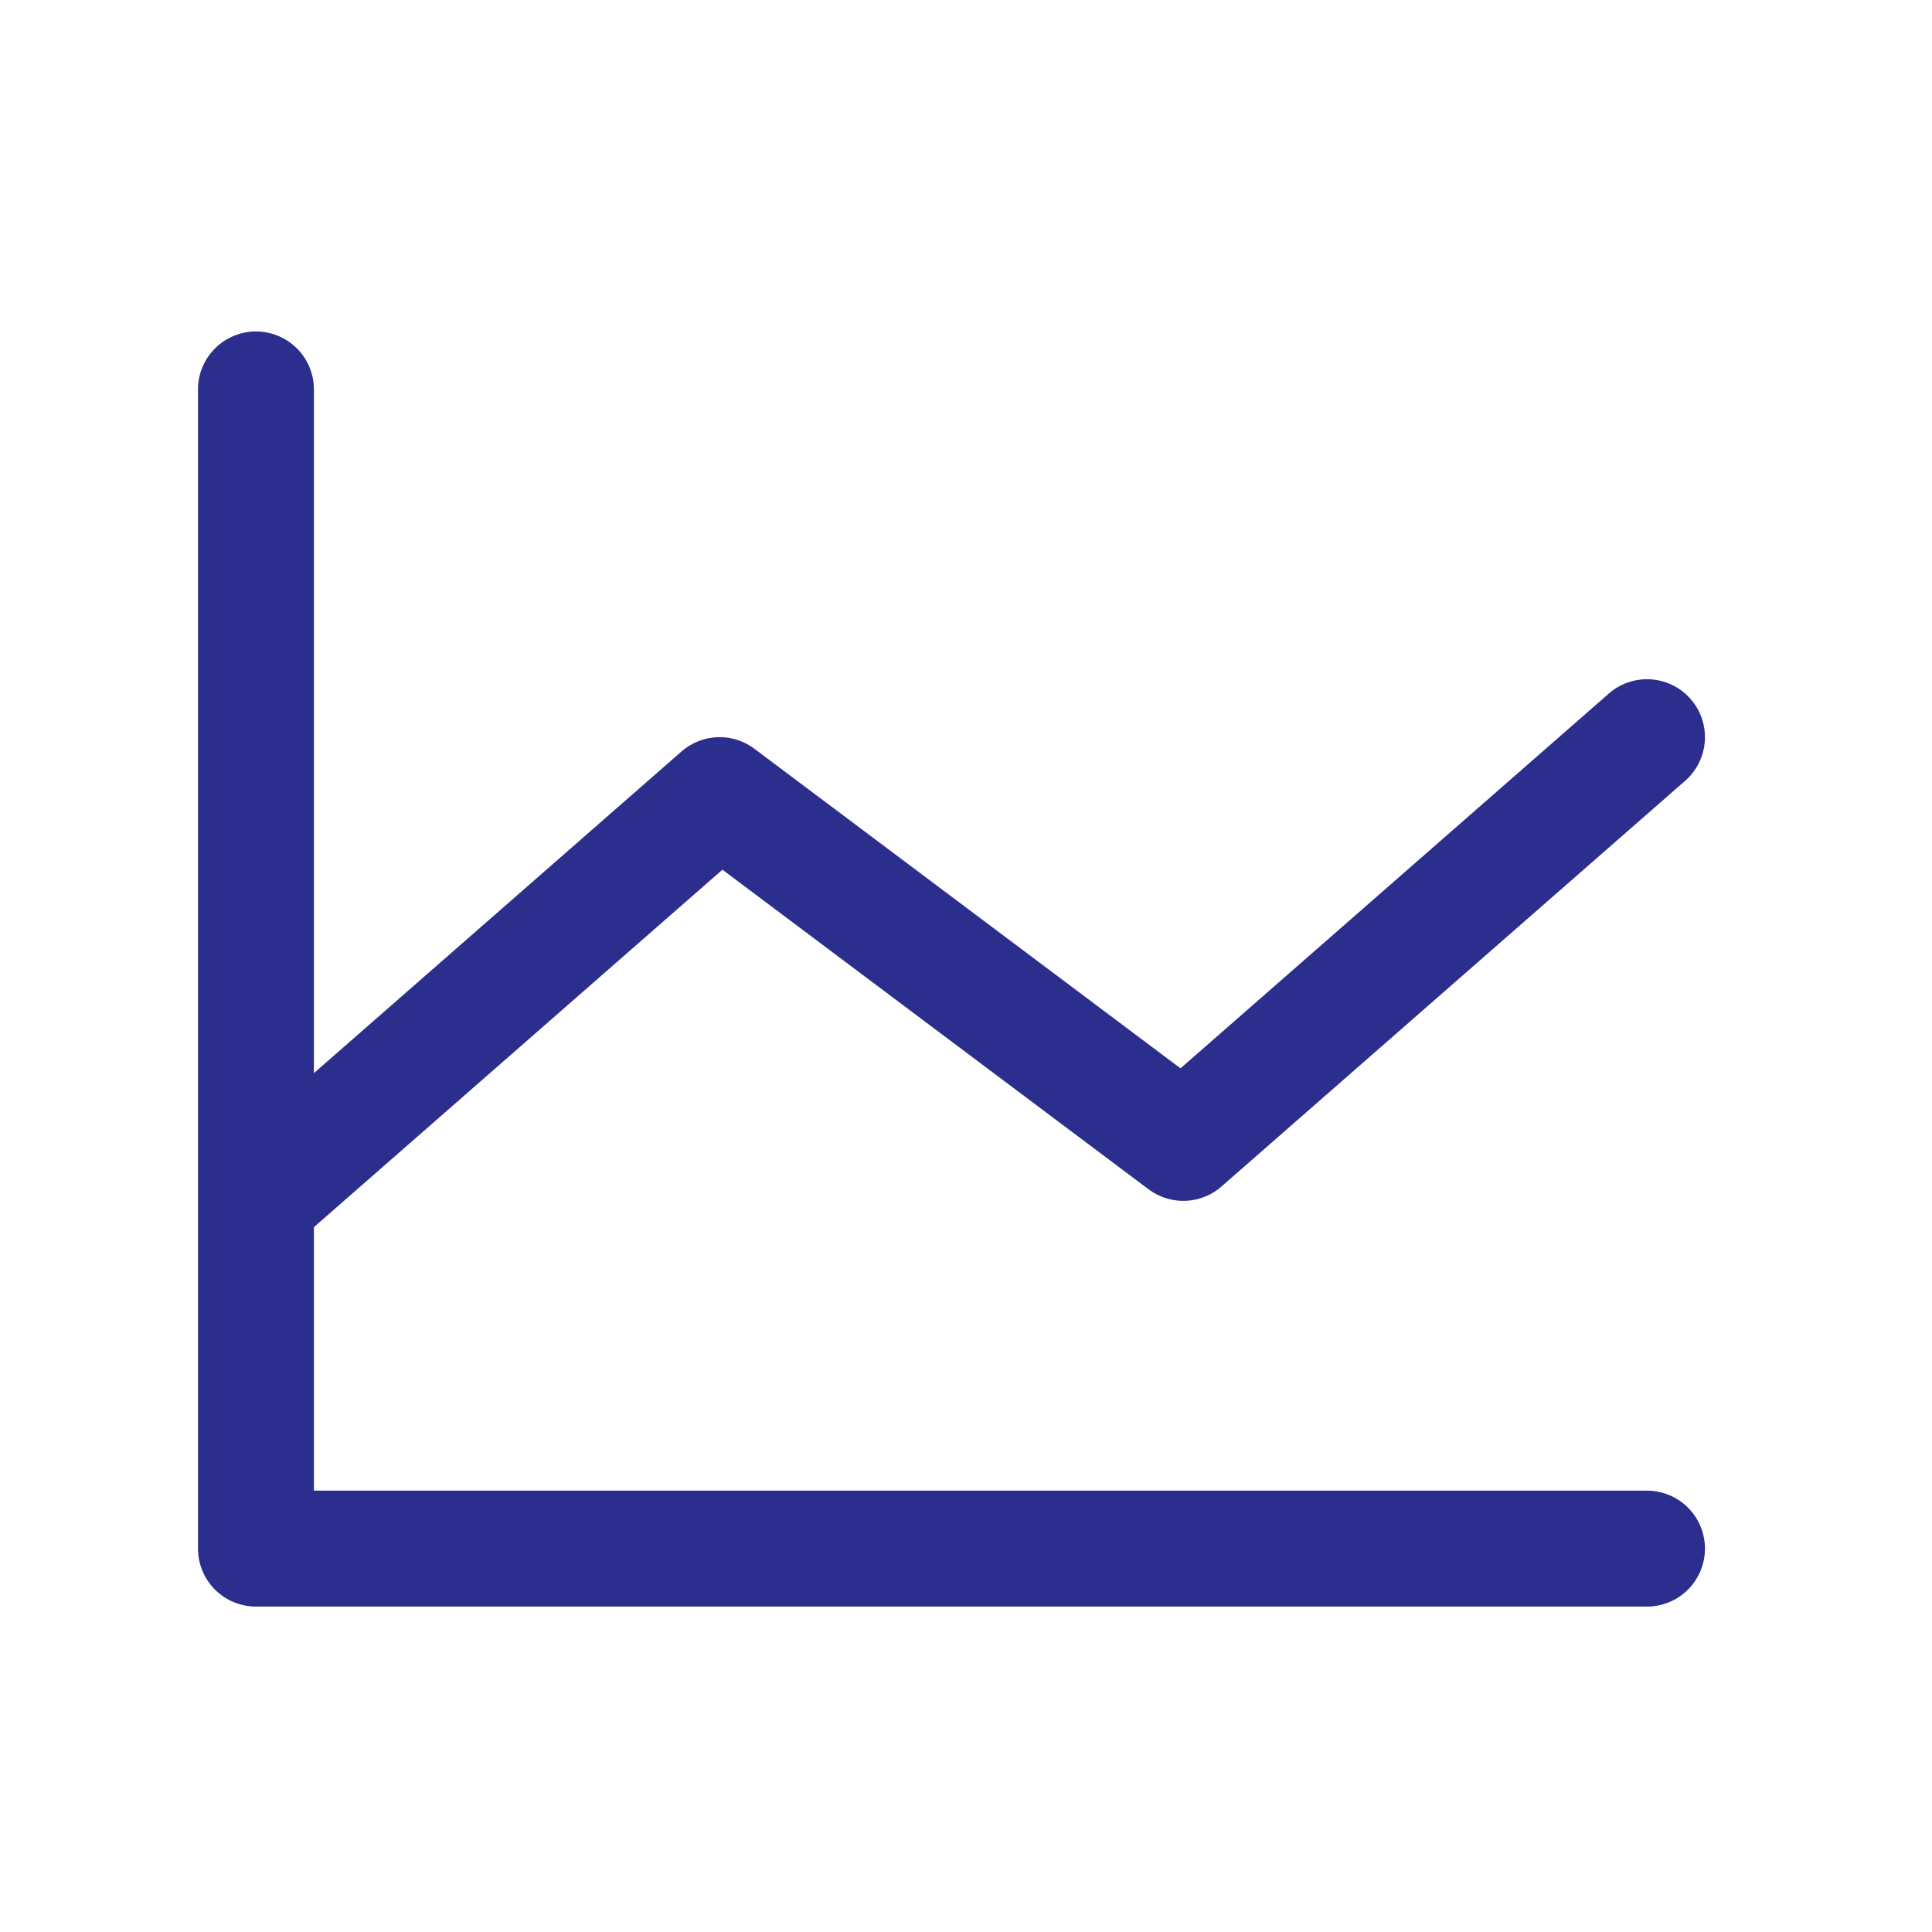 <svg width="25" height="25" viewBox="0 0 25 25" fill="none" xmlns="http://www.w3.org/2000/svg">
<g clip-path="url(#clip0_129_19556)">
<path d="M21.312 20.039H3.312V5.039M21.312 9.539L15.312 14.789L9.312 10.289L3.312 15.539" stroke="url(#paint0_linear_129_19556)" stroke-width="1.5" stroke-linecap="round" stroke-linejoin="round"/>
</g>
<defs>
<linearGradient id="paint0_linear_129_19556" x1="12.312" y1="5.039" x2="12.312" y2="20.039" gradientUnits="userSpaceOnUse">
<stop stop-color="#2b2e8c"/>
<stop offset="1" stop-color="#2b2e8c"/>
</linearGradient>
<clipPath id="clip0_129_19556">
<rect width="24" height="24" fill="white" transform="translate(0.311 0.539)"/>
</clipPath>
</defs>
</svg>